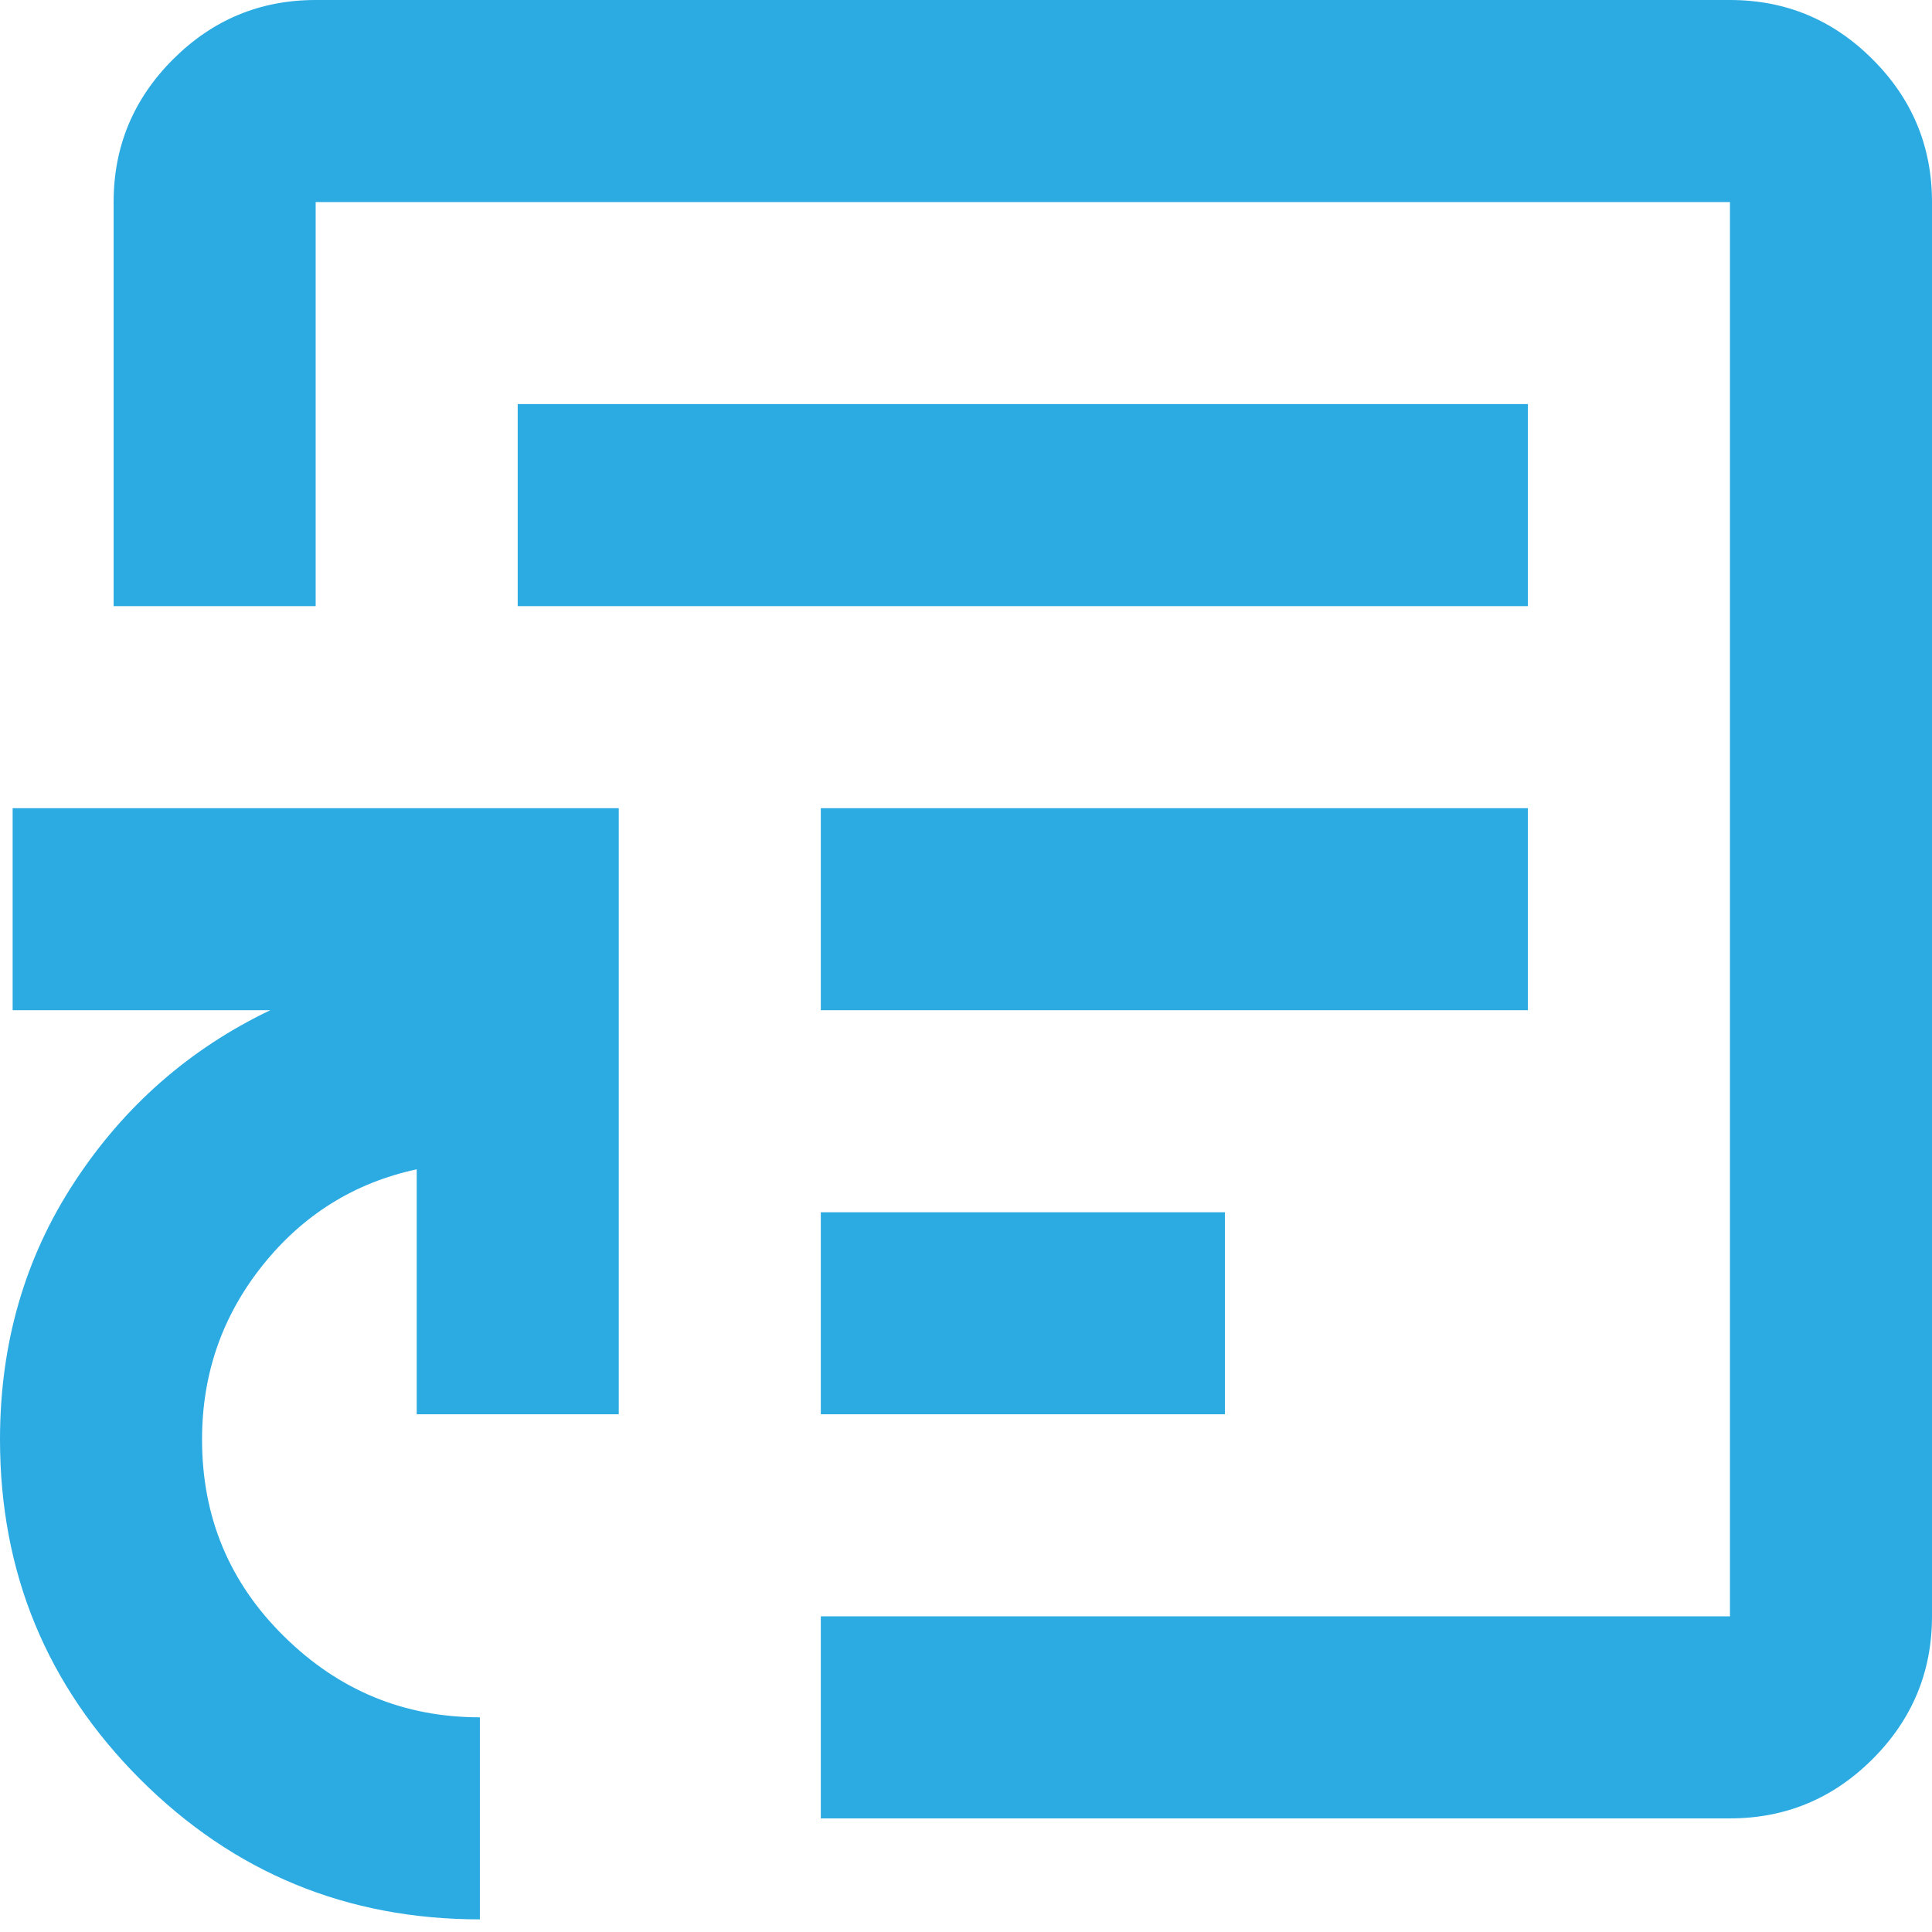 <svg width="26" height="26" viewBox="0 0 26 26" fill="none" xmlns="http://www.w3.org/2000/svg">
<path d="M11.046 19.033H16.484V16.314H11.046V19.033ZM11.046 13.595H20.562V10.876H11.046V13.595ZM6.967 8.157H20.562V5.438H6.967V8.157ZM6.458 25.83C4.668 25.83 3.144 25.201 1.886 23.944C0.629 22.686 0 21.163 0 19.372C0 18.081 0.334 16.925 1.003 15.906C1.671 14.886 2.549 14.116 3.637 13.595H0.17V10.876H8.327V19.033H5.608V15.736C4.769 15.917 4.078 16.348 3.535 17.027C2.991 17.707 2.719 18.489 2.719 19.372C2.719 20.415 3.087 21.299 3.824 22.023C4.56 22.749 5.438 23.111 6.458 23.111V25.83ZM11.046 24.471V21.752H23.281V2.719H4.248V8.157H1.529V2.719C1.529 1.971 1.796 1.331 2.328 0.799C2.861 0.266 3.501 0 4.248 0H23.281C24.029 0 24.669 0.266 25.201 0.799C25.734 1.331 26 1.971 26 2.719V21.752C26 22.499 25.734 23.139 25.201 23.672C24.669 24.204 24.029 24.471 23.281 24.471H11.046Z" fill="#2CABE2"/>
</svg>
